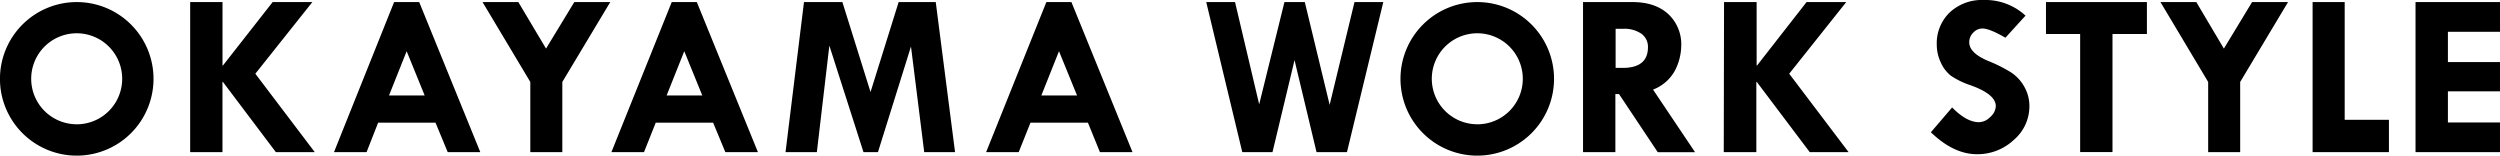 <svg xmlns="http://www.w3.org/2000/svg" width="613.79" height="38.2" viewBox="0 0 613.79 38.2"><path d="M296.15.51h7.07l5.93 25.11 6.2-25.11h5l6.1 25.23 6.1-25.23h7.07l-8.92 36.84h-7.47l-5.4-22.59-5.41 22.59H305zm92.51 0h12.14q5.54 0 8.75 2.91a10.13 10.13 0 0 1 3.22 7.88 13.64 13.64 0 0 1-1.48 5.9 10.29 10.29 0 0 1-5.44 4.8l10.31 15.36H407l-9.5-14.26h-.9v14.25h-7.94zm8 6.56v9.6h1.72q6.22 0 6.22-5.08a3.93 3.93 0 0 0-1.6-3.3 7.35 7.35 0 0 0-4.49-1.22zM423.28.51h8v15.56h.11L443.54.51h9.74l-14 17.59 14.58 19.25h-9.54l-13-17.24h-.11v17.24h-8zm74.02 3.33l-4.94 5.42Q488.46 7 486.75 7a3 3 0 0 0-2.27 1 3.28 3.28 0 0 0-1 2.37q0 2.72 4.94 4.71a34.49 34.49 0 0 1 5.47 2.79A10 10 0 0 1 497 21.3a9.55 9.55 0 0 1 1.25 4.8 10.83 10.83 0 0 1-3.83 8.25 13 13 0 0 1-9.05 3.51q-5.72 0-11.31-5.39l5.22-6.09q3.54 3.62 6.6 3.62a4 4 0 0 0 2.75-1.27 3.72 3.72 0 0 0 1.37-2.68q0-2.88-6.09-5.08a20.07 20.07 0 0 1-4.94-2.38 8.57 8.57 0 0 1-2.46-3.22 10.18 10.18 0 0 1-1-4.34 10.51 10.51 0 0 1 3.2-8A11.59 11.59 0 0 1 487 0a14.56 14.56 0 0 1 10.3 3.84zm5.02-3.33h24.78v7.83h-8.45v29h-7.94v-29h-8.39zm28.11 0h8.8L546 11.93 552.92.51h8.83L550 20.12v17.23h-7.86V20.12zm37.35 0h7.88v28.9h10.86v7.94h-18.74zm25.27 0h20.74V7.8H601v7.44h12.79v7.18H601v7.64h12.79v7.29h-20.74zM46.69.51h7.94v15.56h.11L66.94.51h9.75l-14 17.59 14.59 19.25h-9.55l-13-17.24h-.11v17.24h-7.93zm50.07 0h6.16l15 36.84h-8l-3-7.24H92.84L90 37.35h-8zm3.08 12.06l-4.33 10.86h8.75zM118.47.51h8.79l6.8 11.42L141 .51h8.83l-11.77 19.61v17.23h-7.86V20.12zm46.45 0h6.16l15 36.84h-8l-3-7.24H161l-2.89 7.24h-8zM168 12.57l-4.33 10.86h8.75zM197.39.51h9.43l6.91 22.08 6.9-22.08h9.11l4.74 36.84h-7.57l-3.25-25.93-8.11 25.93H212l-8.38-26.15-3.07 26.15h-7.69zm59.51 0h6.15l15 36.84h-8l-2.95-7.24H253l-2.89 7.24h-8zm3.1 12.06l-4.33 10.86h8.76zM18.85.51a18.85 18.85 0 1 0 18.84 18.84A18.84 18.84 0 0 0 18.85.51zm0 30A11.17 11.17 0 1 1 30 19.35a11.17 11.17 0 0 1-11.15 11.17zm343.84-30a18.85 18.85 0 1 0 18.85 18.84A18.84 18.84 0 0 0 362.69.51zm0 30a11.17 11.17 0 1 1 11.18-11.17 11.17 11.17 0 0 1-11.18 11.18z"/></svg>